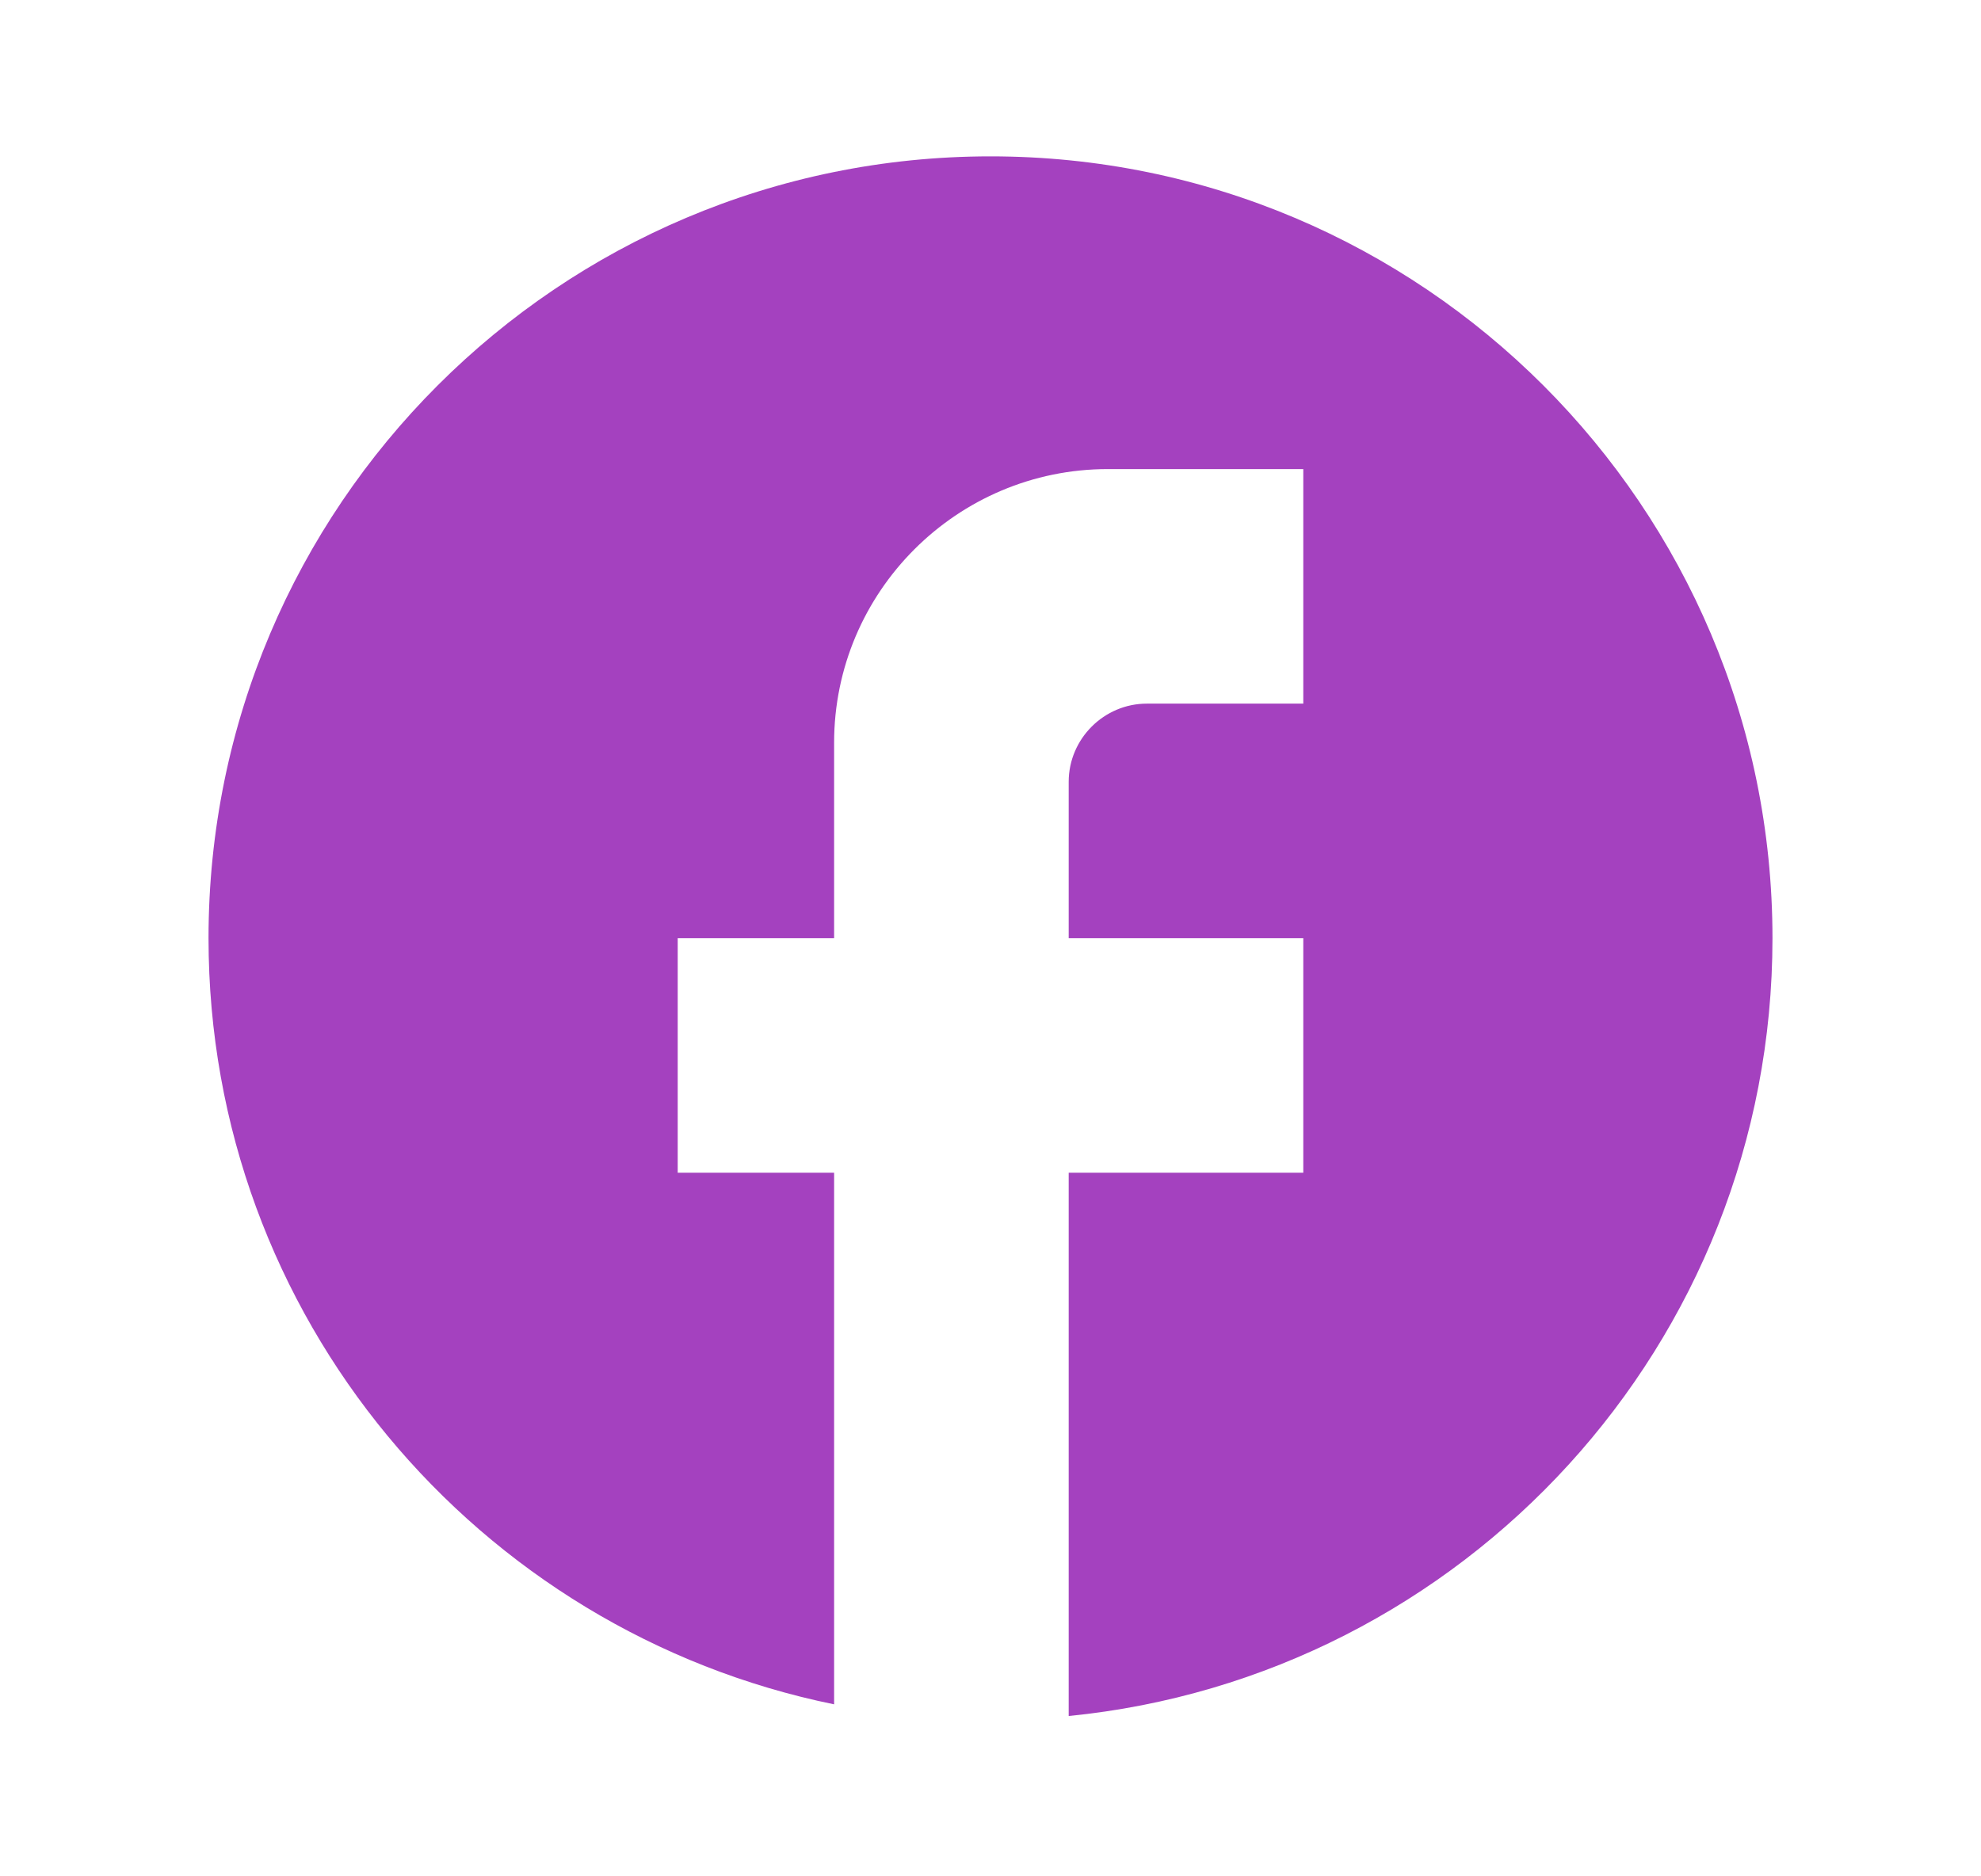 <svg width="19" height="18" viewBox="0 0 19 18" fill="none" xmlns="http://www.w3.org/2000/svg">
<path d="M17 9C17 4.86 13.64 1.5 9.5 1.5C5.36 1.5 2 4.86 2 9C2 12.63 4.58 15.652 8 16.35V11.25H6.5V9H8V7.125C8 5.678 9.178 4.5 10.625 4.5H12.5V6.75H11C10.588 6.75 10.25 7.088 10.25 7.5V9H12.5V11.25H10.25V16.462C14.037 16.087 17 12.893 17 9Z" fill="#A441BF"/>
</svg>
